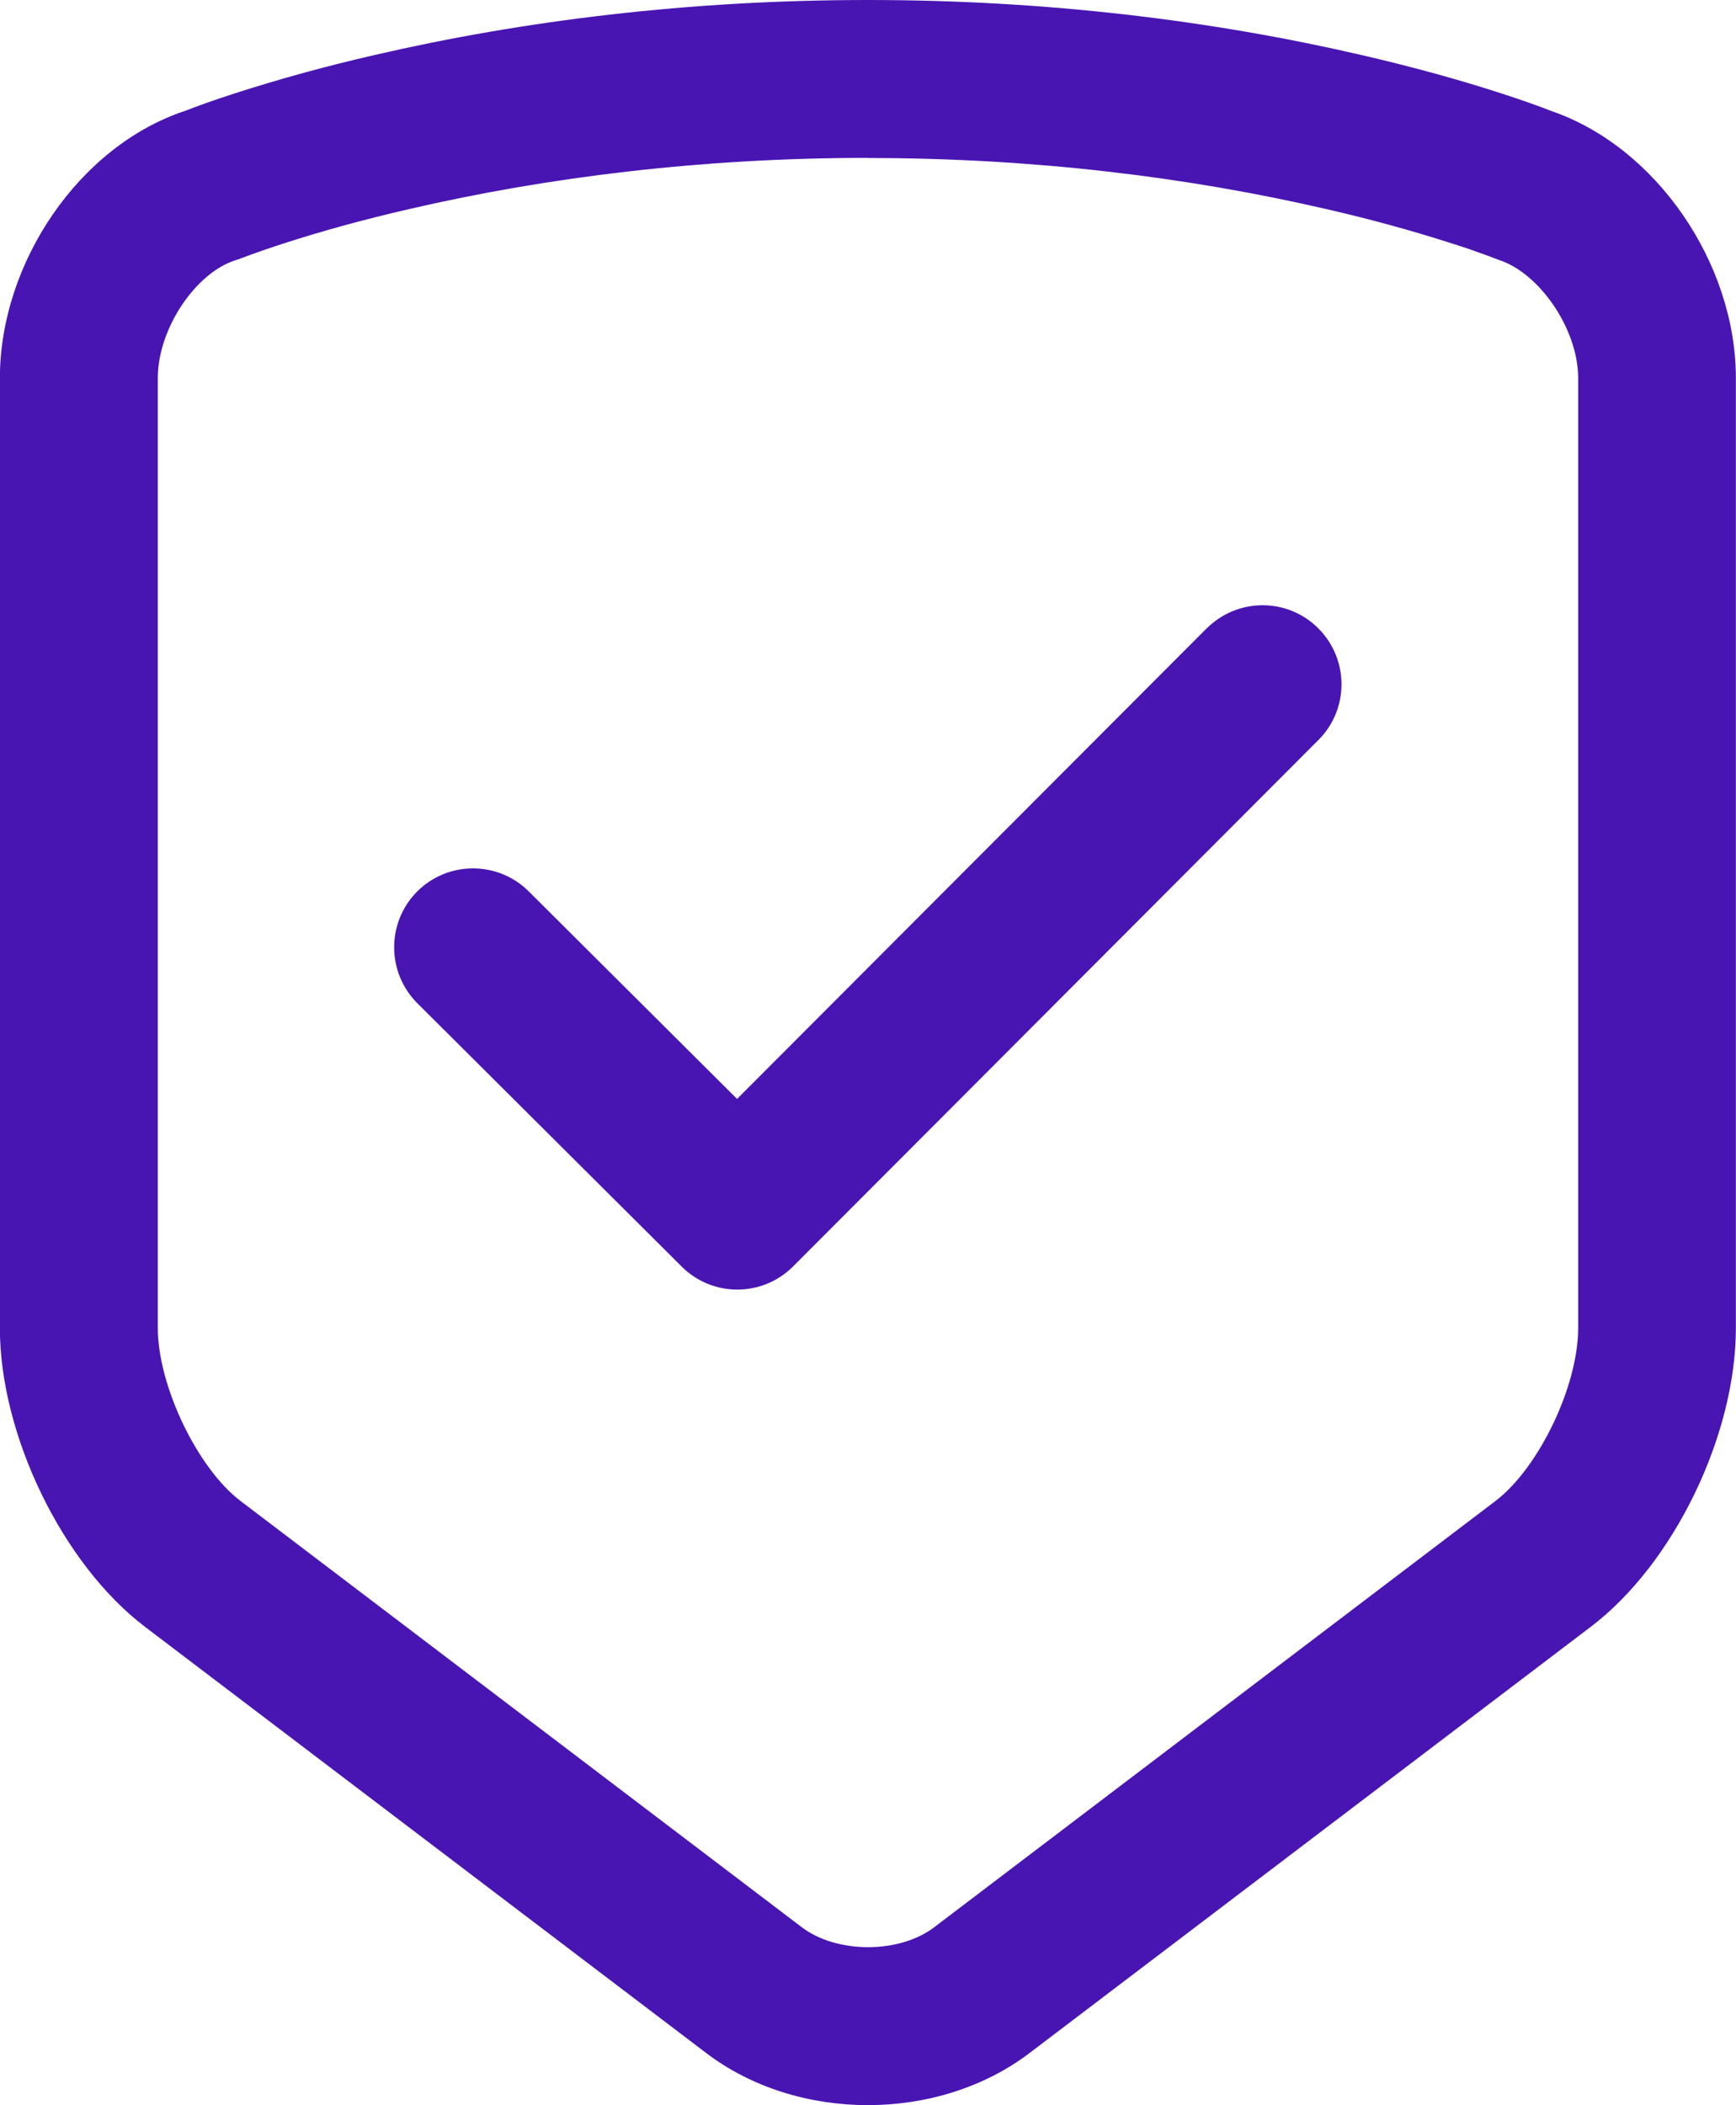 <svg xmlns="http://www.w3.org/2000/svg" id="_&#x56FE;&#x5C42;_1" data-name="&#x56FE;&#x5C42; 1" viewBox="0 0 137.5 166.67"><defs><style> .cls-1 { fill: #4915b2; stroke-width: 0px; } </style></defs><path class="cls-1" d="m68.75,0c14.17,0,27.31,1.63,39.1,4.36,4.15.96,7.85,1.99,11.05,3.03,1.82.59,3.15,1.07,3.95,1.39,8.34,2.85,14.64,12.07,14.64,21.16v75.2c0,8.48-4.91,18.66-11.49,23.65l-44.46,33.75c-7.23,5.49-18.36,5.5-25.6,0l-44.46-33.75c-6.55-4.98-11.49-15.21-11.49-23.65V29.94C0,20.79,6.28,11.54,14.68,8.77c.81-.32,2.13-.8,3.92-1.38,3.64-1.17,7.33-2.18,11.05-3.03C41.44,1.63,54.58,0,68.75,0Zm0,12.5c-13.17,0-25.38,1.52-36.29,4.04-3.79.87-7.15,1.81-10.01,2.74-.99.32-1.84.61-2.55.87-.4.15-.65.24-.75.28-.16.06-.32.12-.49.17-3.14.98-6.16,5.4-6.16,9.33v75.2c0,4.59,3.15,11.12,6.55,13.7l44.46,33.75c2.77,2.1,7.72,2.1,10.48,0l44.46-33.75c3.42-2.6,6.55-9.08,6.55-13.7V29.94c0-3.87-3.05-8.3-6.25-9.35l-.4-.15c-.25-.1-.5-.19-.75-.28-.71-.26-1.56-.56-2.55-.87-3.3-1.06-6.64-1.97-10.01-2.74-10.91-2.52-23.11-4.04-36.29-4.04Zm26.83,37.25c2.44-2.44,6.4-2.45,8.84,0,2.44,2.44,2.45,6.4,0,8.84h0l-41.6,41.67c-2.44,2.44-6.39,2.45-8.83.01l-20.9-20.81c-2.46-2.42-2.5-6.37-.09-8.84,2.42-2.46,6.37-2.5,8.84-.09.02.02.05.05.07.07l16.47,16.4,37.19-37.25Z"></path></svg>